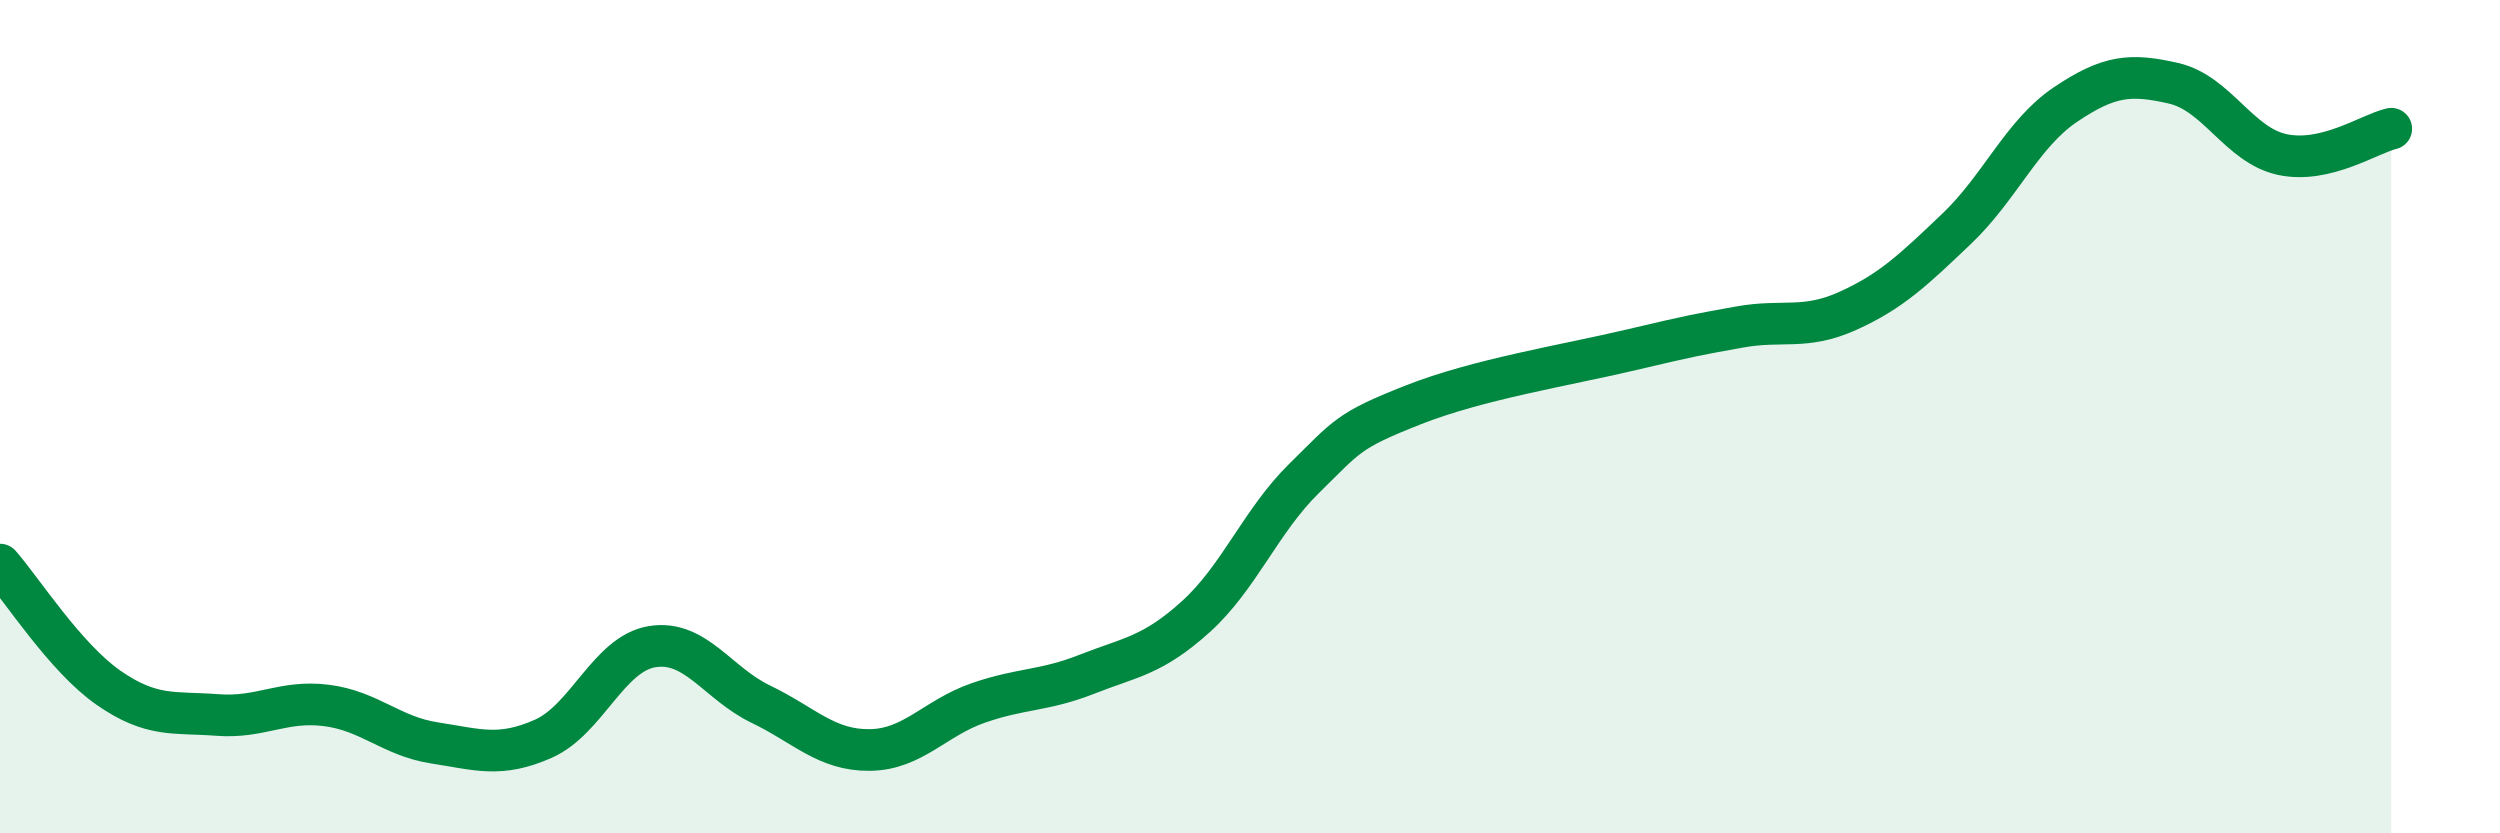 
    <svg width="60" height="20" viewBox="0 0 60 20" xmlns="http://www.w3.org/2000/svg">
      <path
        d="M 0,13.55 C 0.52,14.14 1.57,15.79 2.61,16.51 C 3.65,17.23 4.18,17.08 5.22,17.16 C 6.26,17.24 6.79,16.8 7.83,16.93 C 8.87,17.06 9.39,17.67 10.43,17.83 C 11.47,17.99 12,18.19 13.04,17.73 C 14.08,17.27 14.61,15.69 15.65,15.52 C 16.69,15.35 17.22,16.4 18.26,16.9 C 19.3,17.4 19.83,18.01 20.87,18 C 21.91,17.99 22.44,17.23 23.48,16.87 C 24.52,16.51 25.05,16.59 26.09,16.18 C 27.13,15.77 27.66,15.74 28.7,14.8 C 29.74,13.86 30.26,12.5 31.3,11.48 C 32.34,10.46 32.34,10.34 33.91,9.72 C 35.48,9.1 37.56,8.77 39.13,8.4 C 40.7,8.03 40.7,8.04 41.74,7.85 C 42.78,7.66 43.31,7.93 44.35,7.46 C 45.39,6.99 45.92,6.48 46.96,5.49 C 48,4.5 48.53,3.21 49.57,2.51 C 50.61,1.81 51.13,1.76 52.17,2 C 53.21,2.24 53.74,3.49 54.78,3.71 C 55.82,3.93 56.87,3.21 57.39,3.09L57.39 20L0 20Z"
        fill="#008740"
        opacity="0.1"
        stroke-linecap="round"
        stroke-linejoin="round"
      />
      <path
        d="M 0,13.55 C 0.52,14.14 1.57,15.79 2.61,16.51 C 3.65,17.23 4.18,17.08 5.22,17.16 C 6.26,17.24 6.79,16.8 7.83,16.93 C 8.87,17.06 9.39,17.67 10.43,17.83 C 11.47,17.99 12,18.19 13.04,17.73 C 14.08,17.27 14.61,15.69 15.65,15.52 C 16.69,15.35 17.22,16.4 18.26,16.9 C 19.3,17.4 19.83,18.01 20.87,18 C 21.91,17.99 22.44,17.23 23.48,16.87 C 24.52,16.51 25.05,16.59 26.09,16.18 C 27.13,15.77 27.66,15.74 28.7,14.8 C 29.74,13.86 30.26,12.5 31.3,11.48 C 32.34,10.46 32.34,10.34 33.91,9.72 C 35.48,9.1 37.56,8.77 39.13,8.4 C 40.7,8.03 40.7,8.04 41.74,7.85 C 42.78,7.66 43.31,7.93 44.35,7.46 C 45.39,6.99 45.92,6.48 46.96,5.49 C 48,4.5 48.53,3.21 49.57,2.51 C 50.61,1.81 51.13,1.76 52.17,2 C 53.21,2.24 53.74,3.49 54.78,3.71 C 55.82,3.93 56.87,3.21 57.39,3.09"
        stroke="#008740"
        stroke-width="1"
        fill="none"
        stroke-linecap="round"
        stroke-linejoin="round"
      />
    </svg>
  